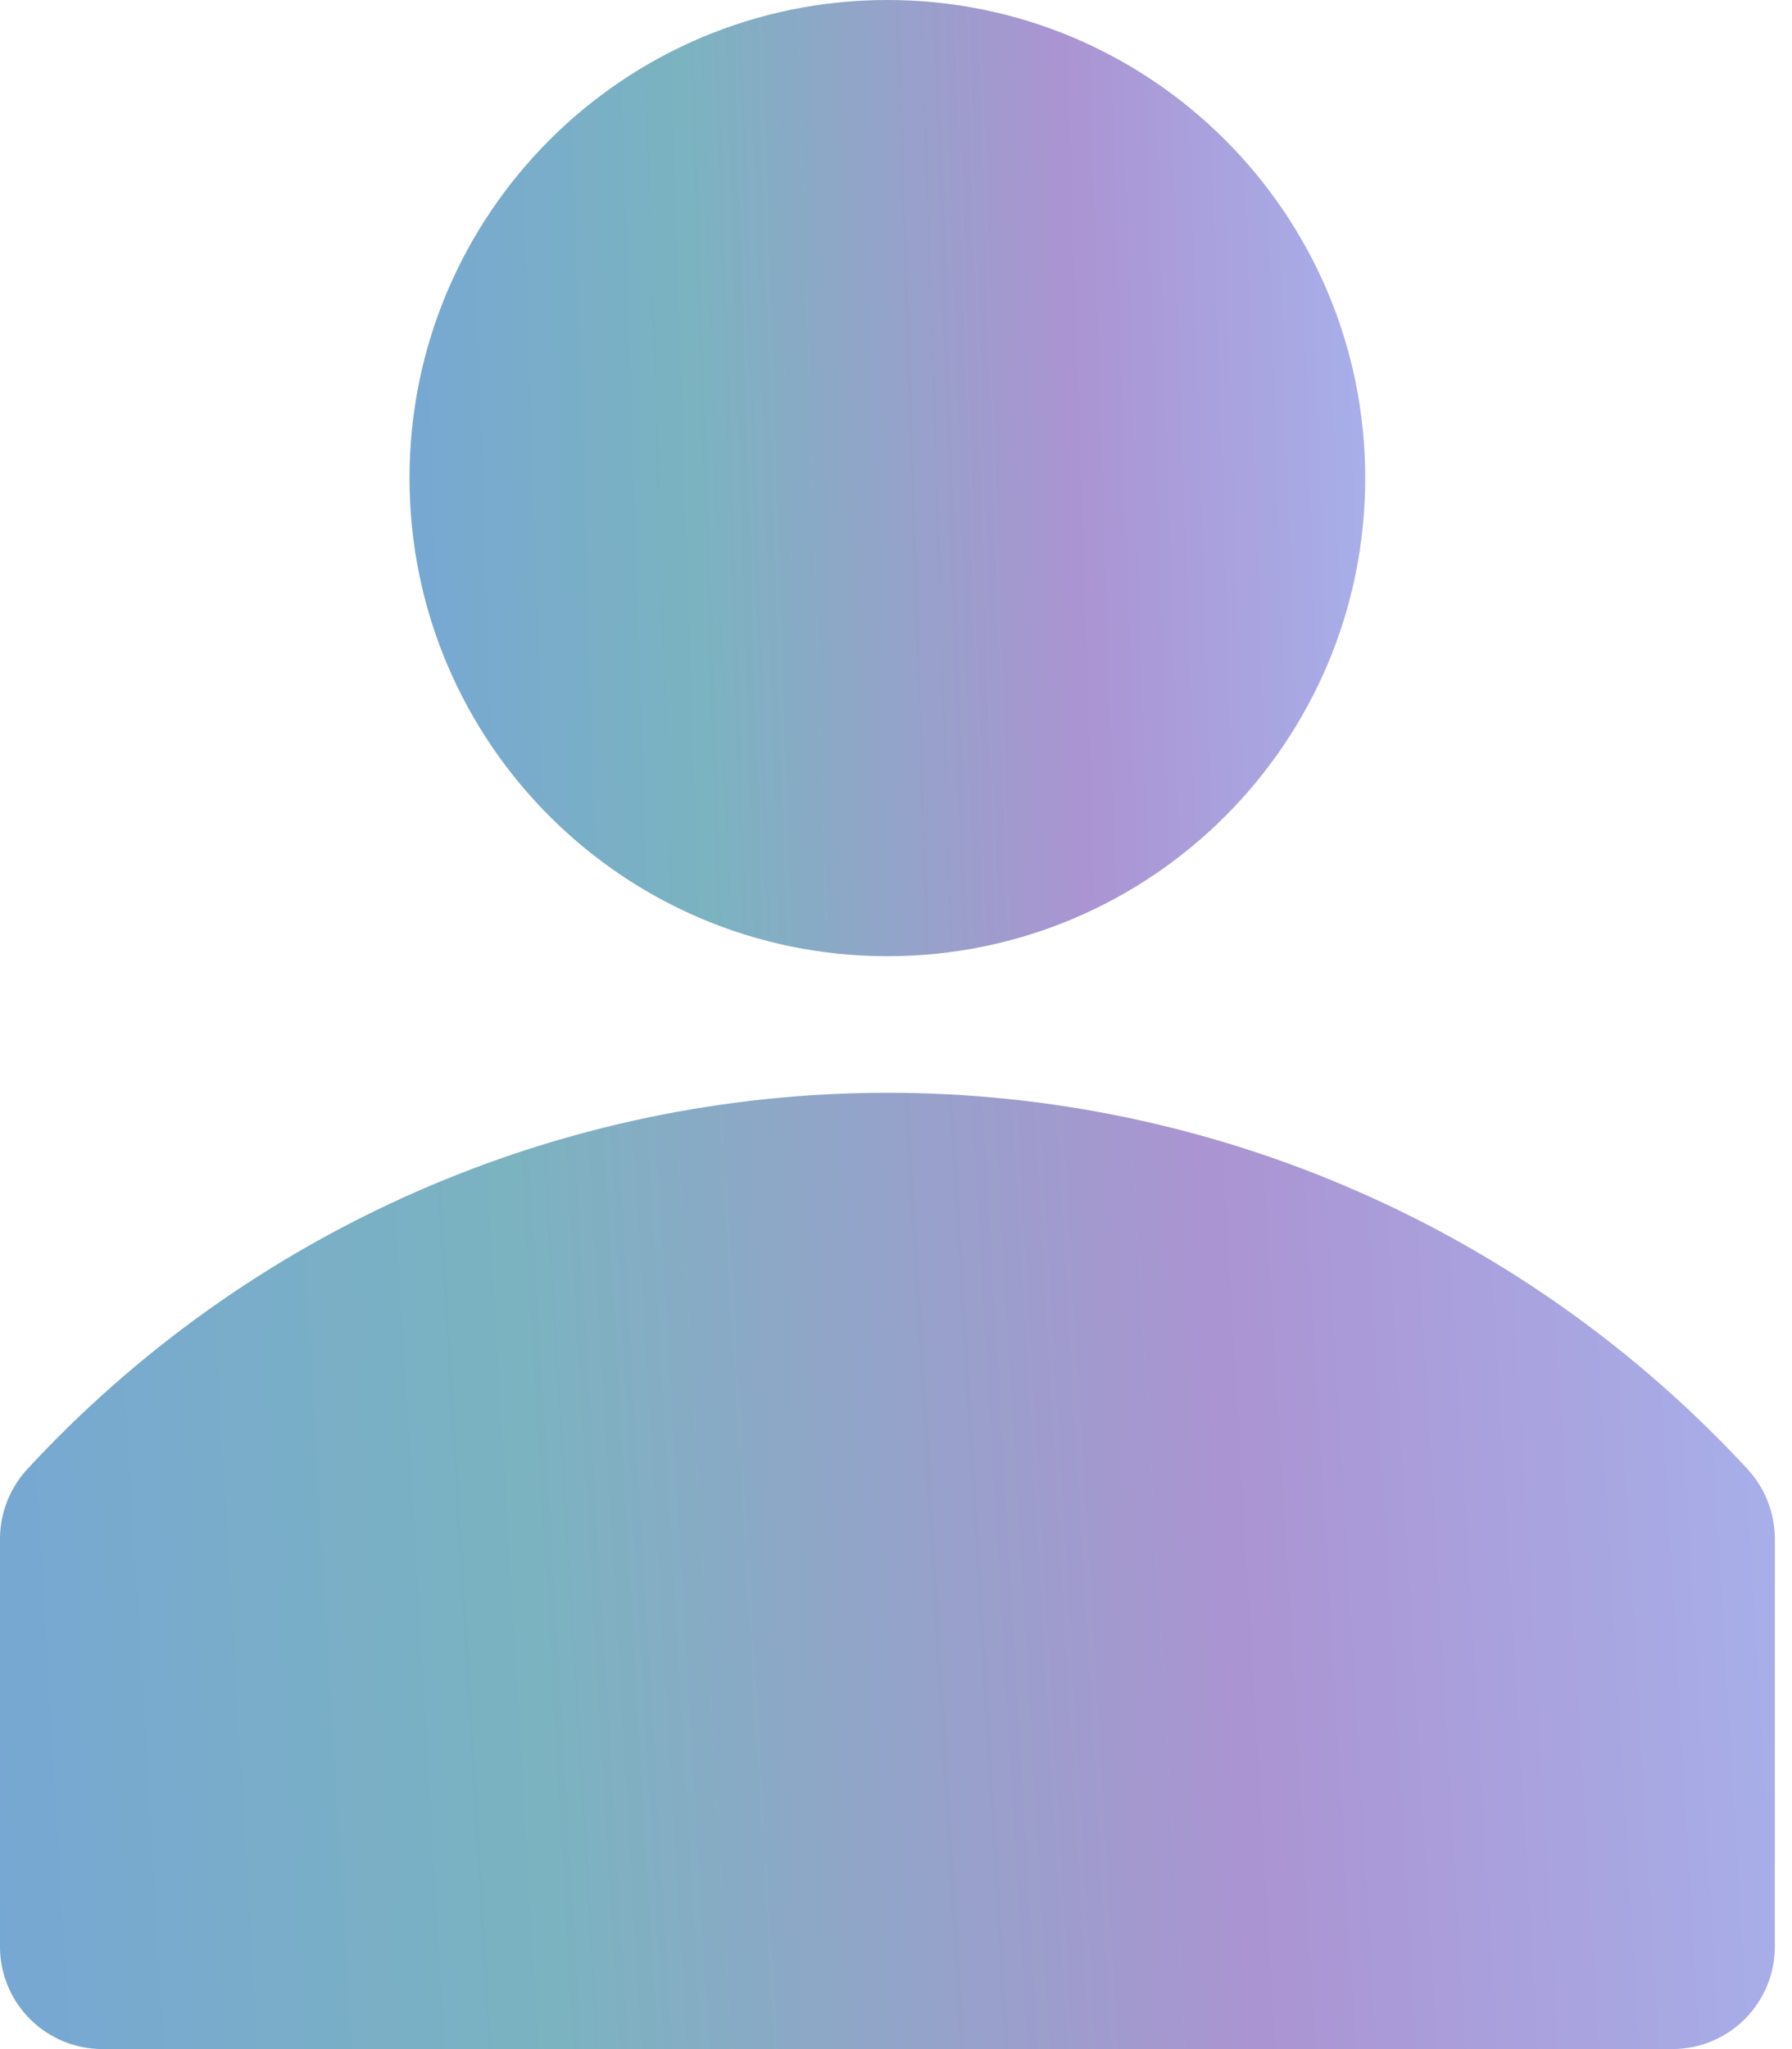 <svg width="42" height="48" viewBox="0 0 42 48" fill="none" xmlns="http://www.w3.org/2000/svg">
<g clip-path="url(#clip0_2491_1823)">
<path d="M40.974 34.432C38.403 31.646 35.283 29.423 31.811 27.903C28.339 26.383 24.589 25.598 20.799 25.598C17.008 25.598 13.259 26.383 9.787 27.903C6.315 29.423 3.195 31.646 0.624 34.432C0.227 34.871 0.005 35.44 0 36.032V45.631C0.008 46.262 0.265 46.864 0.714 47.307C1.163 47.751 1.769 47.999 2.4 47.999H39.198C39.834 47.999 40.445 47.746 40.895 47.296C41.345 46.846 41.598 46.236 41.598 45.599V36C41.585 35.419 41.364 34.862 40.974 34.432Z" fill="url(#paint0_linear_2491_1823)"/>
<path d="M20.797 22.399C26.982 22.399 31.997 17.385 31.997 11.199C31.997 5.014 26.982 0 20.797 0C14.612 0 9.598 5.014 9.598 11.199C9.598 17.385 14.612 22.399 20.797 22.399Z" fill="url(#paint1_linear_2491_1823)"/>
</g>
<defs>
<linearGradient id="paint0_linear_2491_1823" x1="3.92096e-08" y1="47.999" x2="42.766" y2="45.487" gradientUnits="userSpaceOnUse">
<stop stop-color="#77A7D3"/>
<stop offset="0.307" stop-color="#7BB3C0"/>
<stop offset="0.691" stop-color="#AB94D2"/>
<stop offset="1" stop-color="#A7B0EA"/>
</linearGradient>
<linearGradient id="paint1_linear_2491_1823" x1="9.598" y1="22.399" x2="32.682" y2="21.669" gradientUnits="userSpaceOnUse">
<stop stop-color="#77A7D3"/>
<stop offset="0.307" stop-color="#7BB3C0"/>
<stop offset="0.691" stop-color="#AB94D2"/>
<stop offset="1" stop-color="#A7B0EA"/>
</linearGradient>
<clipPath id="clip0_2491_1823">
<rect width="42" height="48" fill="white"/>
</clipPath>
</defs>
</svg>
